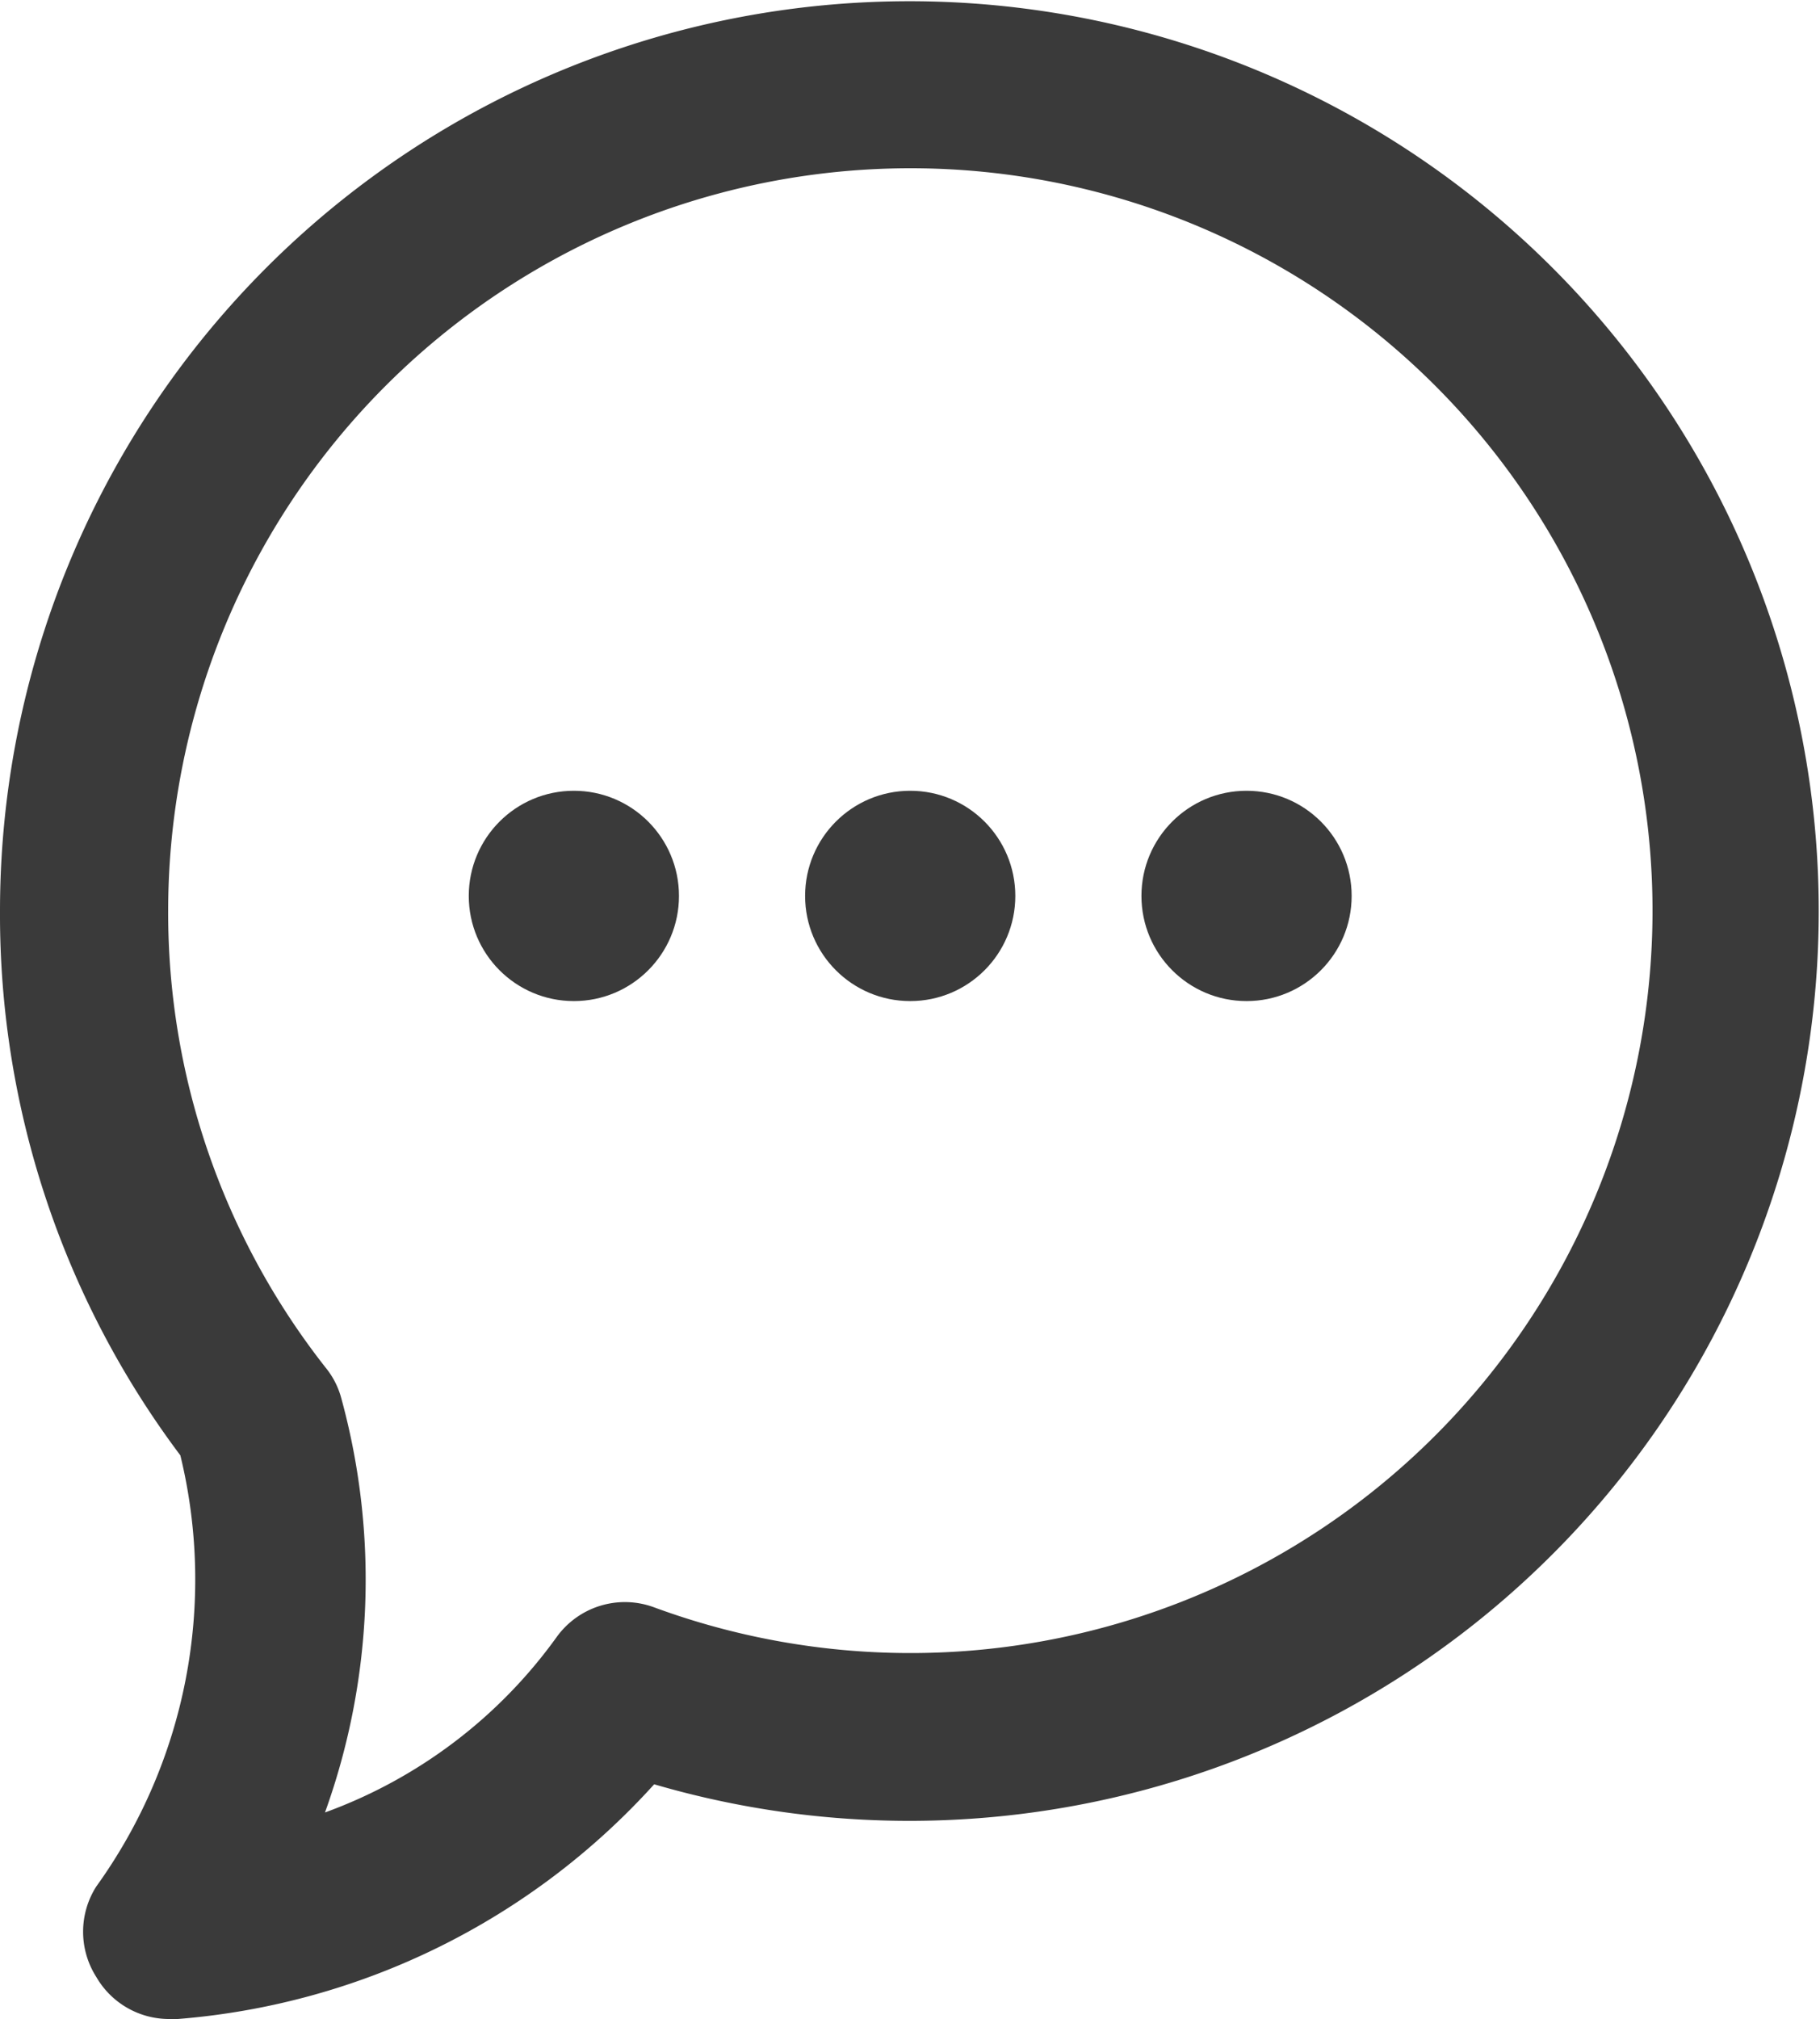 <svg xmlns="http://www.w3.org/2000/svg" width="43.29" height="48" viewBox="0 0 43.29 48">
  <defs>
    <style>
      .a {
        fill: #3a3a3a;
      }
    </style>
  </defs>
  <title>19 Comment_5</title>
  <g>
    <path class="a" d="M4,48a2,2,0,0,1-1.71-1,2,2,0,0,1,0-2.15,12.49,12.49,0,0,0,2-10.25A21.4,21.4,0,0,1,0,21.65,21.63,21.63,0,1,1,15.56,42.42,17.1,17.1,0,0,1,4.23,48ZM21.64,4A17.66,17.66,0,0,0,4,21.65,17.48,17.48,0,0,0,7.75,32.52a1.94,1.94,0,0,1,.37.73,16.32,16.32,0,0,1-.39,9.84,11.71,11.71,0,0,0,5.51-4.17,2,2,0,0,1,2.31-.71A17.65,17.65,0,1,0,21.64,4Z"/>
    <circle class="a" cx="21.65" cy="21.3" r="2.5"/>
    <circle class="a" cx="29.65" cy="21.3" r="2.5"/>
    <circle class="a" cx="13.65" cy="21.3" r="2.5"/>
  </g>
</svg>
